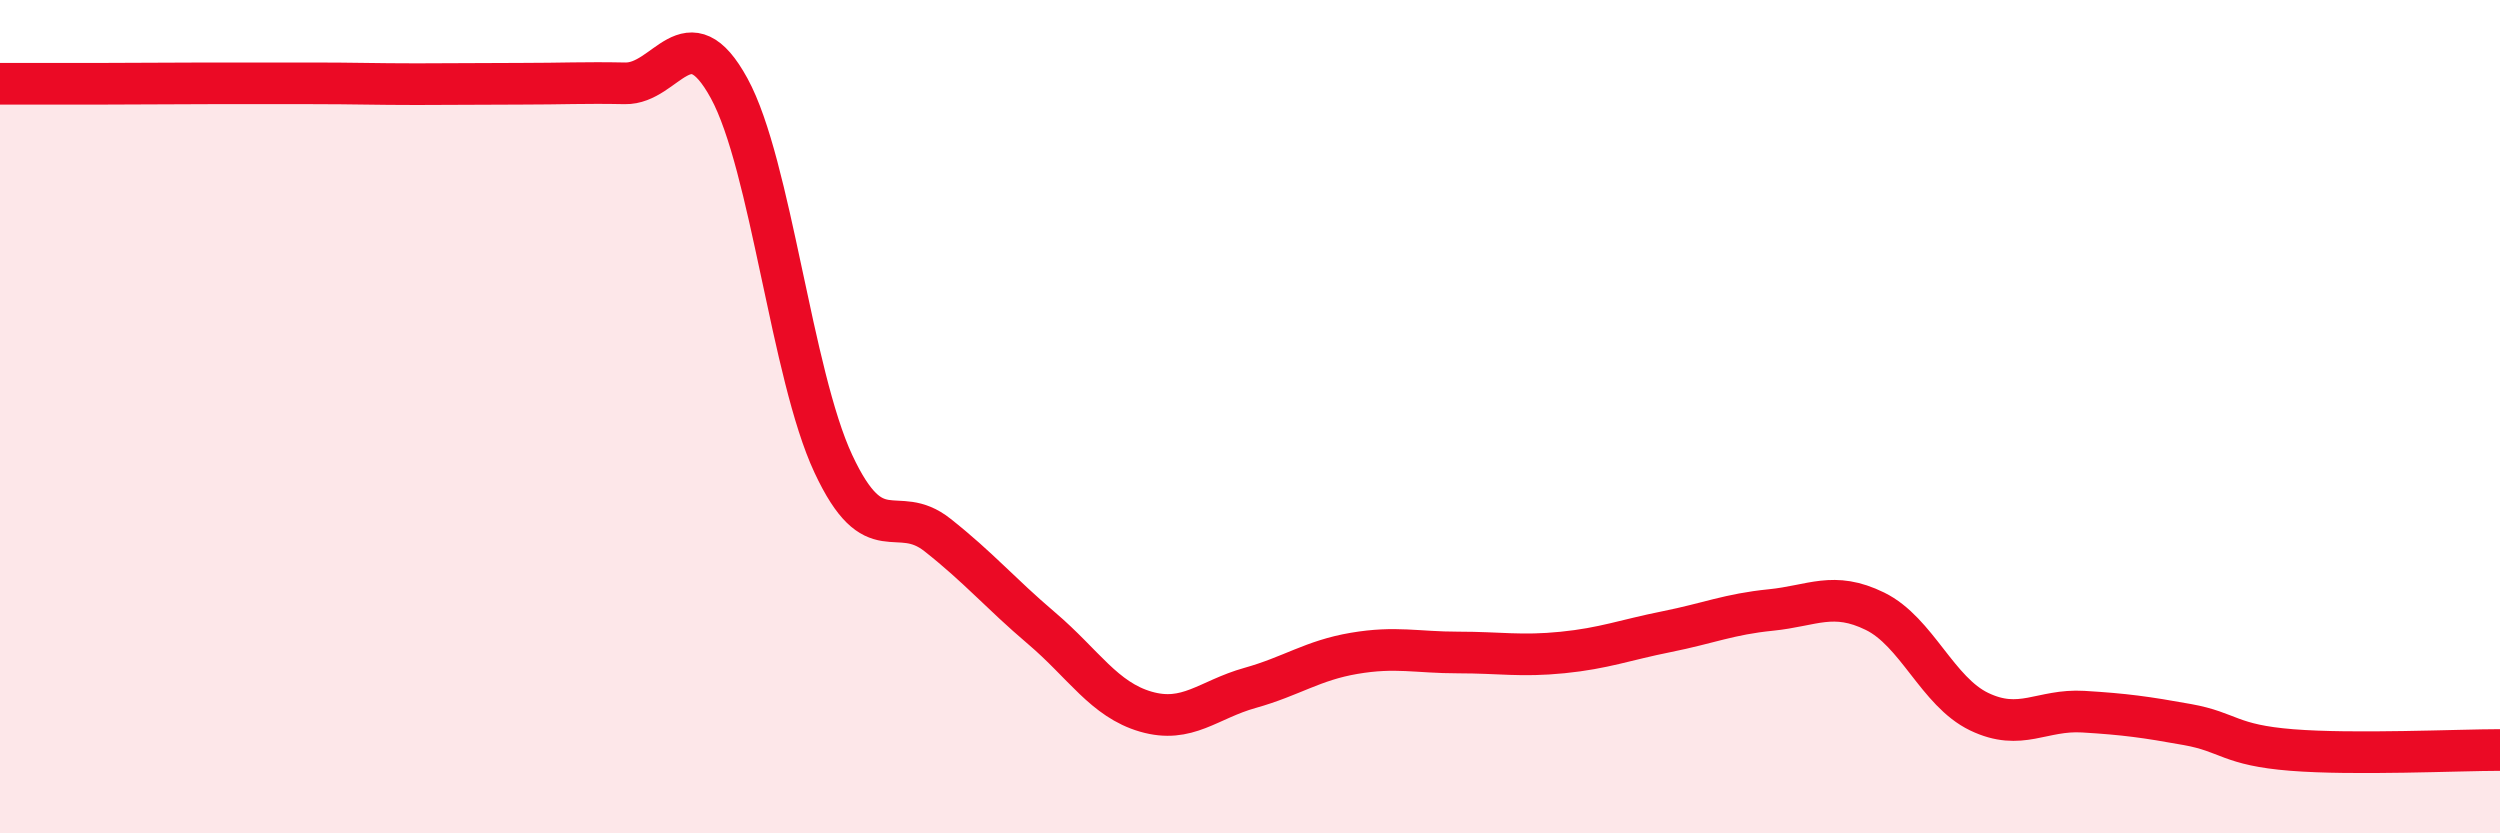 
    <svg width="60" height="20" viewBox="0 0 60 20" xmlns="http://www.w3.org/2000/svg">
      <path
        d="M 0,2.01 C 0.5,2.01 1.5,2.01 2.5,2.01 C 3.5,2.01 4,2 5,2 C 6,2 6.5,2 7.5,2 C 8.5,2 9,2.02 10,2.02 C 11,2.02 11.5,2.01 12.5,2.01 C 13.5,2.01 14,1.98 15,2 C 16,2.02 16.5,0.29 17.5,2.12 C 18.5,3.95 19,8.99 20,11.13 C 21,13.27 21.5,12.05 22.5,12.84 C 23.5,13.63 24,14.23 25,15.08 C 26,15.93 26.5,16.79 27.5,17.08 C 28.5,17.37 29,16.79 30,16.51 C 31,16.23 31.5,15.85 32.5,15.68 C 33.5,15.51 34,15.66 35,15.66 C 36,15.66 36.5,15.76 37.5,15.66 C 38.5,15.56 39,15.36 40,15.16 C 41,14.96 41.5,14.74 42.5,14.64 C 43.5,14.54 44,14.18 45,14.67 C 46,15.16 46.5,16.6 47.5,17.08 C 48.5,17.56 49,17.02 50,17.08 C 51,17.14 51.5,17.21 52.5,17.39 C 53.5,17.57 53.5,17.88 55,18 C 56.5,18.12 59,18 60,18L60 20L0 20Z"
        fill="#EB0A25"
        opacity="0.1"
        stroke-linecap="round"
        stroke-linejoin="round"
      />
      <path
        d="M 0,2.01 C 0.5,2.01 1.5,2.01 2.5,2.01 C 3.5,2.01 4,2 5,2 C 6,2 6.5,2 7.5,2 C 8.5,2 9,2.02 10,2.02 C 11,2.02 11.5,2.01 12.5,2.01 C 13.5,2.01 14,1.98 15,2 C 16,2.02 16.5,0.29 17.5,2.12 C 18.5,3.95 19,8.99 20,11.13 C 21,13.27 21.5,12.05 22.5,12.84 C 23.5,13.63 24,14.23 25,15.08 C 26,15.93 26.5,16.79 27.5,17.08 C 28.5,17.37 29,16.79 30,16.51 C 31,16.23 31.5,15.85 32.5,15.68 C 33.5,15.51 34,15.66 35,15.66 C 36,15.66 36.5,15.76 37.5,15.66 C 38.5,15.56 39,15.36 40,15.16 C 41,14.96 41.5,14.74 42.5,14.64 C 43.5,14.54 44,14.18 45,14.67 C 46,15.16 46.5,16.6 47.5,17.08 C 48.5,17.56 49,17.02 50,17.08 C 51,17.14 51.5,17.21 52.5,17.39 C 53.5,17.57 53.5,17.88 55,18 C 56.5,18.12 59,18 60,18"
        stroke="#EB0A25"
        stroke-width="1"
        fill="none"
        stroke-linecap="round"
        stroke-linejoin="round"
      />
    </svg>
  